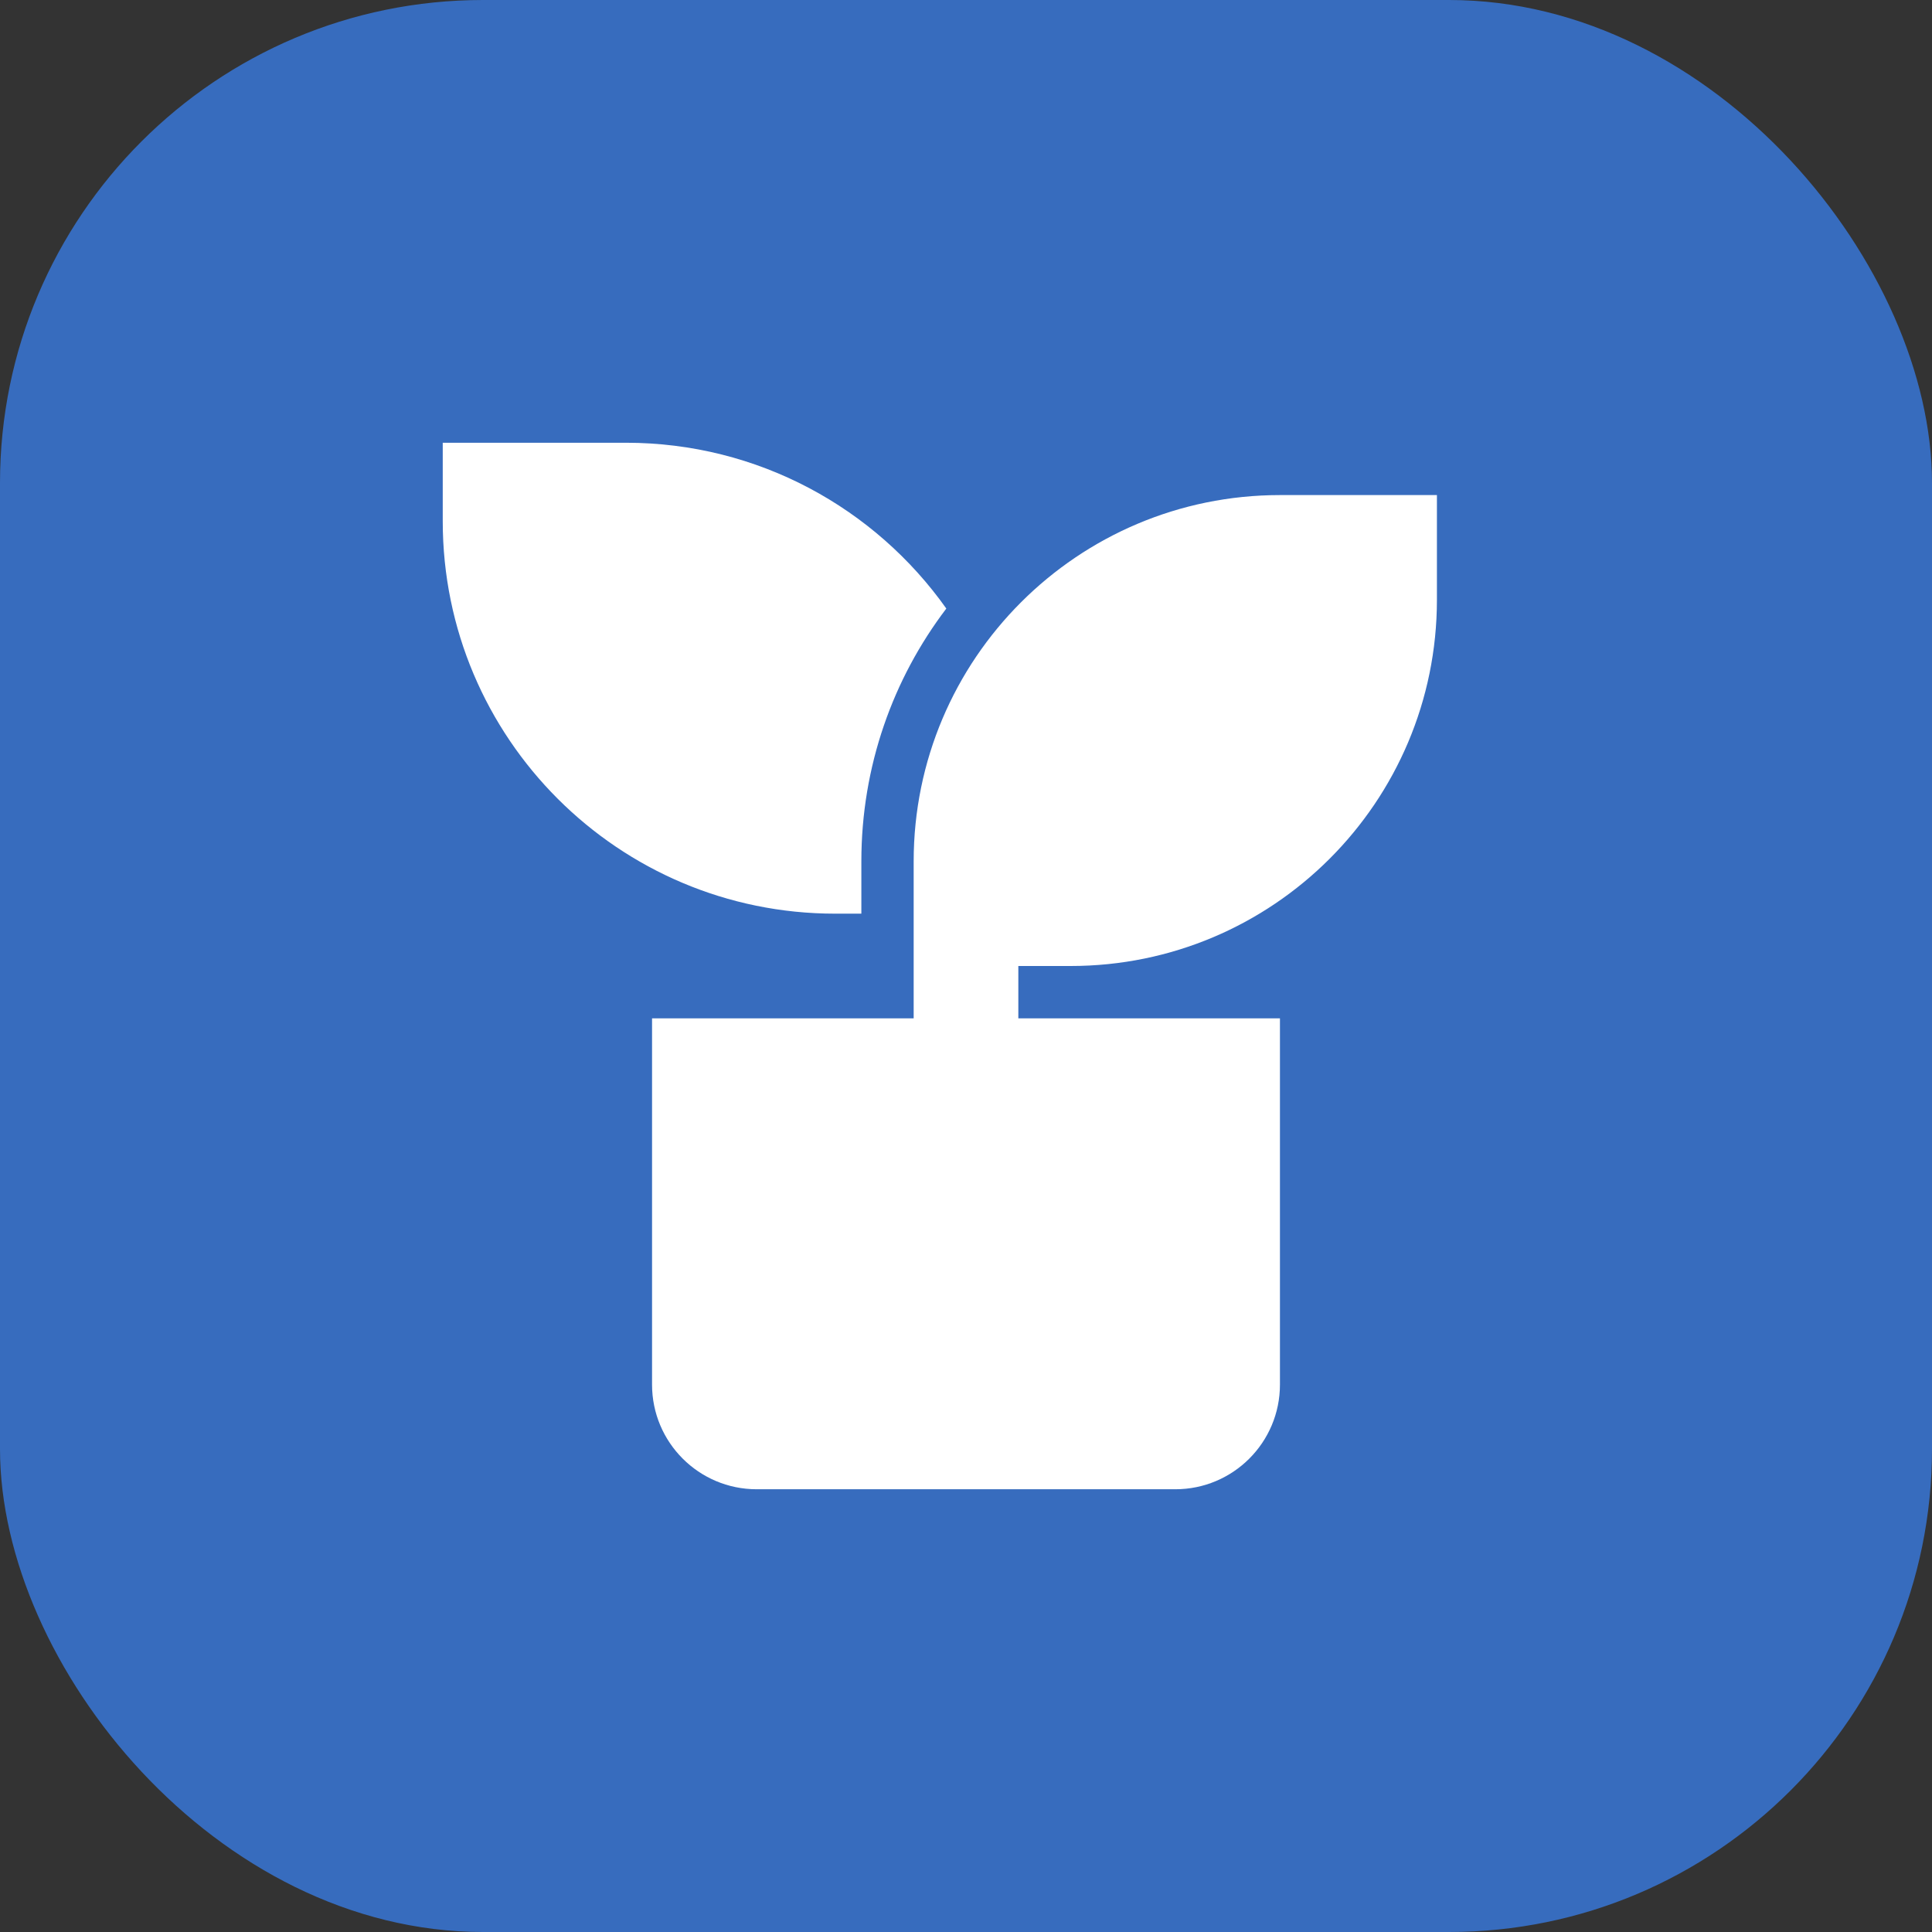<?xml version="1.0" encoding="UTF-8"?> <svg xmlns="http://www.w3.org/2000/svg" width="80" height="80" viewBox="0 0 80 80" fill="none"><rect x="0" y="0" width="80" height="80" fill="#333333" stroke="none"/><rect width="80" height="80" rx="20" fill="#376CBE"></rect><g clip-path="url(#clip0_17_928)"><path d="M59.5 20.5V24.833C59.5 33.21 52.71 40 44.333 40H42.167V42.167H53V57.333C53 59.727 51.061 61.667 48.667 61.667H31.333C28.939 61.667 27 59.727 27 57.333V42.167H37.833V35.667C37.833 27.29 44.624 20.5 53 20.5H59.5ZM25.917 18.333C31.396 18.333 36.241 21.044 39.185 25.199C36.975 28.105 35.667 31.734 35.667 35.667V37.833H34.583C25.609 37.833 18.333 30.558 18.333 21.583V18.333H25.917Z" fill="white"></path></g><defs><clipPath id="clip0_17_928"><rect width="52" height="52" fill="white" transform="translate(14 14)"></rect></clipPath></defs></svg> 